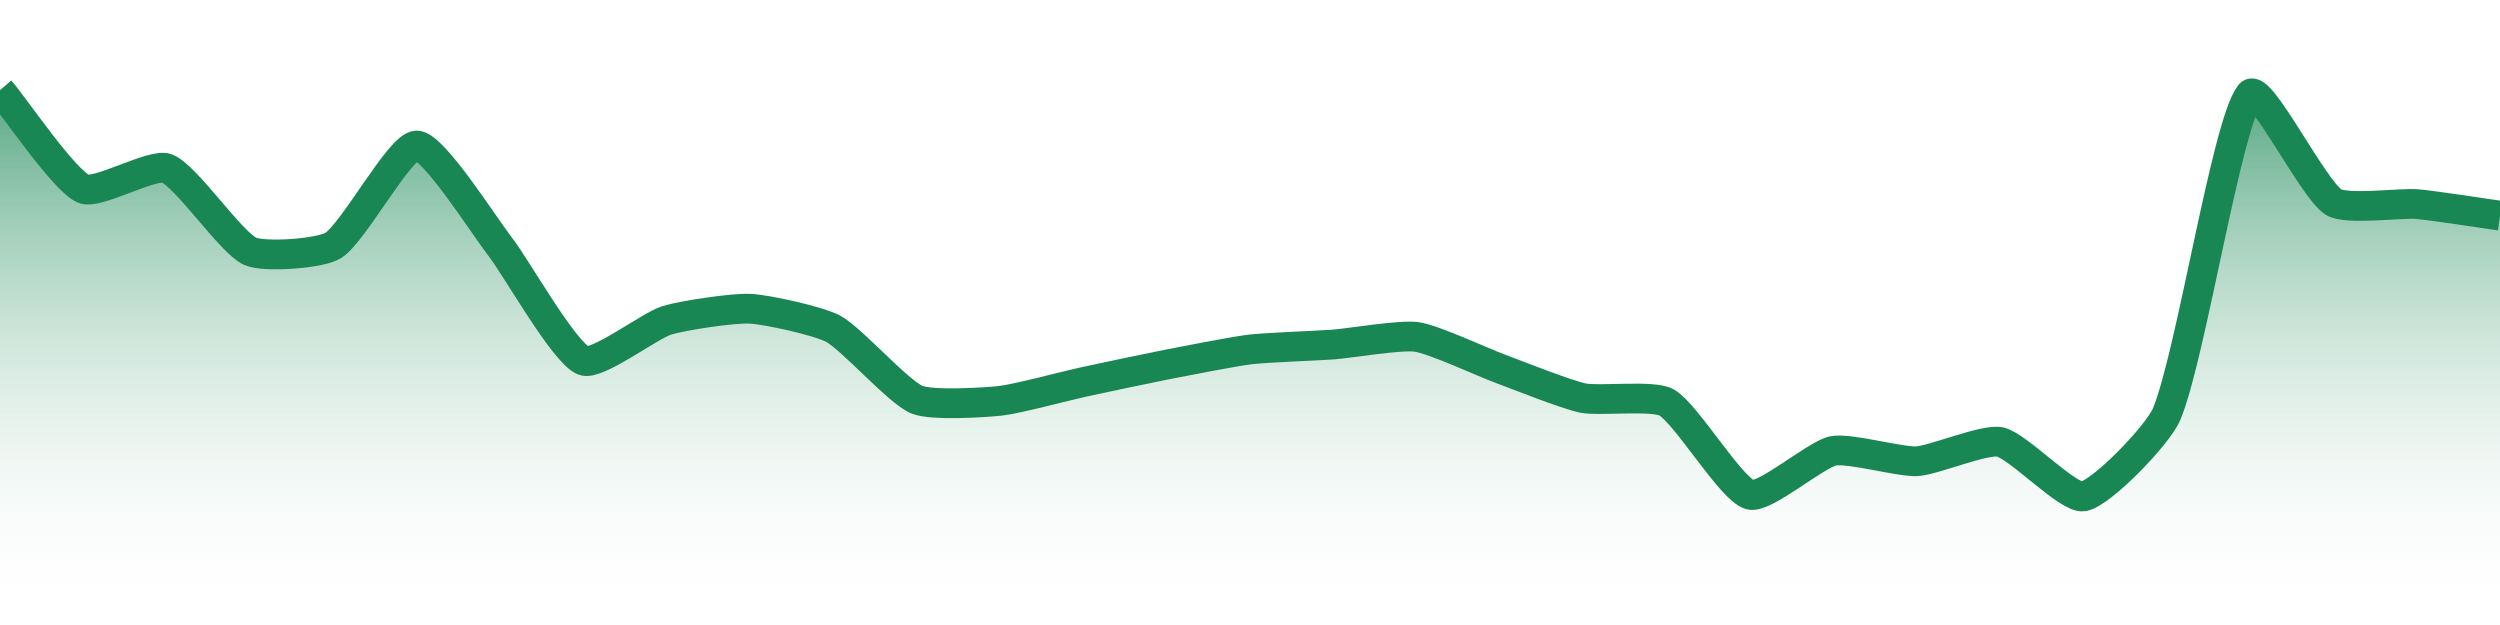 <?xml version="1.0" encoding="UTF-8"?>
<svg xmlns="http://www.w3.org/2000/svg" xmlns:xlink="http://www.w3.org/1999/xlink" width="168pt" height="42pt" viewBox="0 0 168 42" version="1.1">
<defs>
<linearGradient id="linear0" gradientUnits="userSpaceOnUse" x1="0" y1="42" x2="0" y2="0" >
<stop offset="0" style="stop-color:rgb(100%,100%,100%);stop-opacity:0;"/>
<stop offset="1" style="stop-color:rgb(9.804%,52.941%,32.941%);stop-opacity:1;"/>
</linearGradient>
</defs>
<g id="surface4771">
<path style=" stroke:none;fill-rule:nonzero;fill:url(#linear0);" d="M 0 6.055 C 1.121 7.379 4.254 12.055 5.602 12.688 C 6.492 13.105 10.254 10.953 11.199 11.309 C 12.496 11.793 15.492 16.277 16.801 16.883 C 17.73 17.316 21.523 17.051 22.398 16.492 C 23.766 15.629 26.883 9.77 28 9.777 C 29.125 9.785 32.523 15.176 33.602 16.566 C 34.762 18.066 37.848 23.629 39.199 24.23 C 40.086 24.621 43.629 21.898 44.801 21.531 C 45.867 21.199 49.289 20.688 50.398 20.746 C 51.531 20.801 55.016 21.562 56 22.098 C 57.254 22.781 60.328 26.305 61.602 26.852 C 62.57 27.27 66.094 27.055 67.199 26.938 C 68.332 26.816 71.68 25.914 72.801 25.672 C 73.918 25.43 77.277 24.719 78.398 24.5 C 79.516 24.285 82.871 23.621 84 23.484 C 85.113 23.352 88.48 23.234 89.602 23.152 C 90.723 23.066 94.117 22.484 95.199 22.641 C 96.355 22.809 99.676 24.359 100.801 24.773 C 101.914 25.184 105.246 26.52 106.398 26.754 C 107.488 26.973 111.102 26.527 112 27.047 C 113.34 27.824 116.324 32.883 117.602 33.25 C 118.566 33.531 122.016 30.535 123.199 30.297 C 124.254 30.086 127.691 31.055 128.801 30.996 C 129.93 30.938 133.363 29.48 134.398 29.699 C 135.605 29.953 138.973 33.531 140 33.359 C 141.211 33.156 145.012 29.238 145.602 27.82 C 147.254 23.832 149.613 8.355 151.199 6.336 C 151.855 5.504 155.41 12.66 156.801 13.574 C 157.652 14.133 161.285 13.625 162.398 13.715 C 163.523 13.809 166.879 14.336 168 14.492 L 168 42 L 0 42 Z M 0 6.055 "/>
<path style="fill:none;stroke-width:2;stroke-linecap:butt;stroke-linejoin:miter;stroke:rgb(9.804%,52.941%,32.941%);stroke-opacity:1;stroke-miterlimit:10;" d="M 0 6.055 C 1.121 7.379 4.254 12.055 5.602 12.688 C 6.492 13.105 10.254 10.953 11.199 11.309 C 12.496 11.793 15.492 16.277 16.801 16.883 C 17.73 17.316 21.523 17.051 22.398 16.492 C 23.766 15.629 26.883 9.77 28 9.777 C 29.125 9.785 32.523 15.176 33.602 16.566 C 34.762 18.066 37.848 23.629 39.199 24.23 C 40.086 24.621 43.629 21.898 44.801 21.531 C 45.867 21.199 49.289 20.688 50.398 20.746 C 51.531 20.801 55.016 21.562 56 22.098 C 57.254 22.781 60.328 26.305 61.602 26.852 C 62.57 27.27 66.094 27.055 67.199 26.938 C 68.332 26.816 71.68 25.914 72.801 25.672 C 73.918 25.43 77.277 24.719 78.398 24.5 C 79.516 24.285 82.871 23.621 84 23.484 C 85.113 23.352 88.48 23.234 89.602 23.152 C 90.723 23.066 94.117 22.484 95.199 22.641 C 96.355 22.809 99.676 24.359 100.801 24.773 C 101.914 25.184 105.246 26.52 106.398 26.754 C 107.488 26.973 111.102 26.527 112 27.047 C 113.34 27.824 116.324 32.883 117.602 33.25 C 118.566 33.531 122.016 30.535 123.199 30.297 C 124.254 30.086 127.691 31.055 128.801 30.996 C 129.93 30.938 133.363 29.48 134.398 29.699 C 135.605 29.953 138.973 33.531 140 33.359 C 141.211 33.156 145.012 29.238 145.602 27.82 C 147.254 23.832 149.613 8.355 151.199 6.336 C 151.855 5.504 155.41 12.66 156.801 13.574 C 157.652 14.133 161.285 13.625 162.398 13.715 C 163.523 13.809 166.879 14.336 168 14.492 "/>
</g>
</svg>
